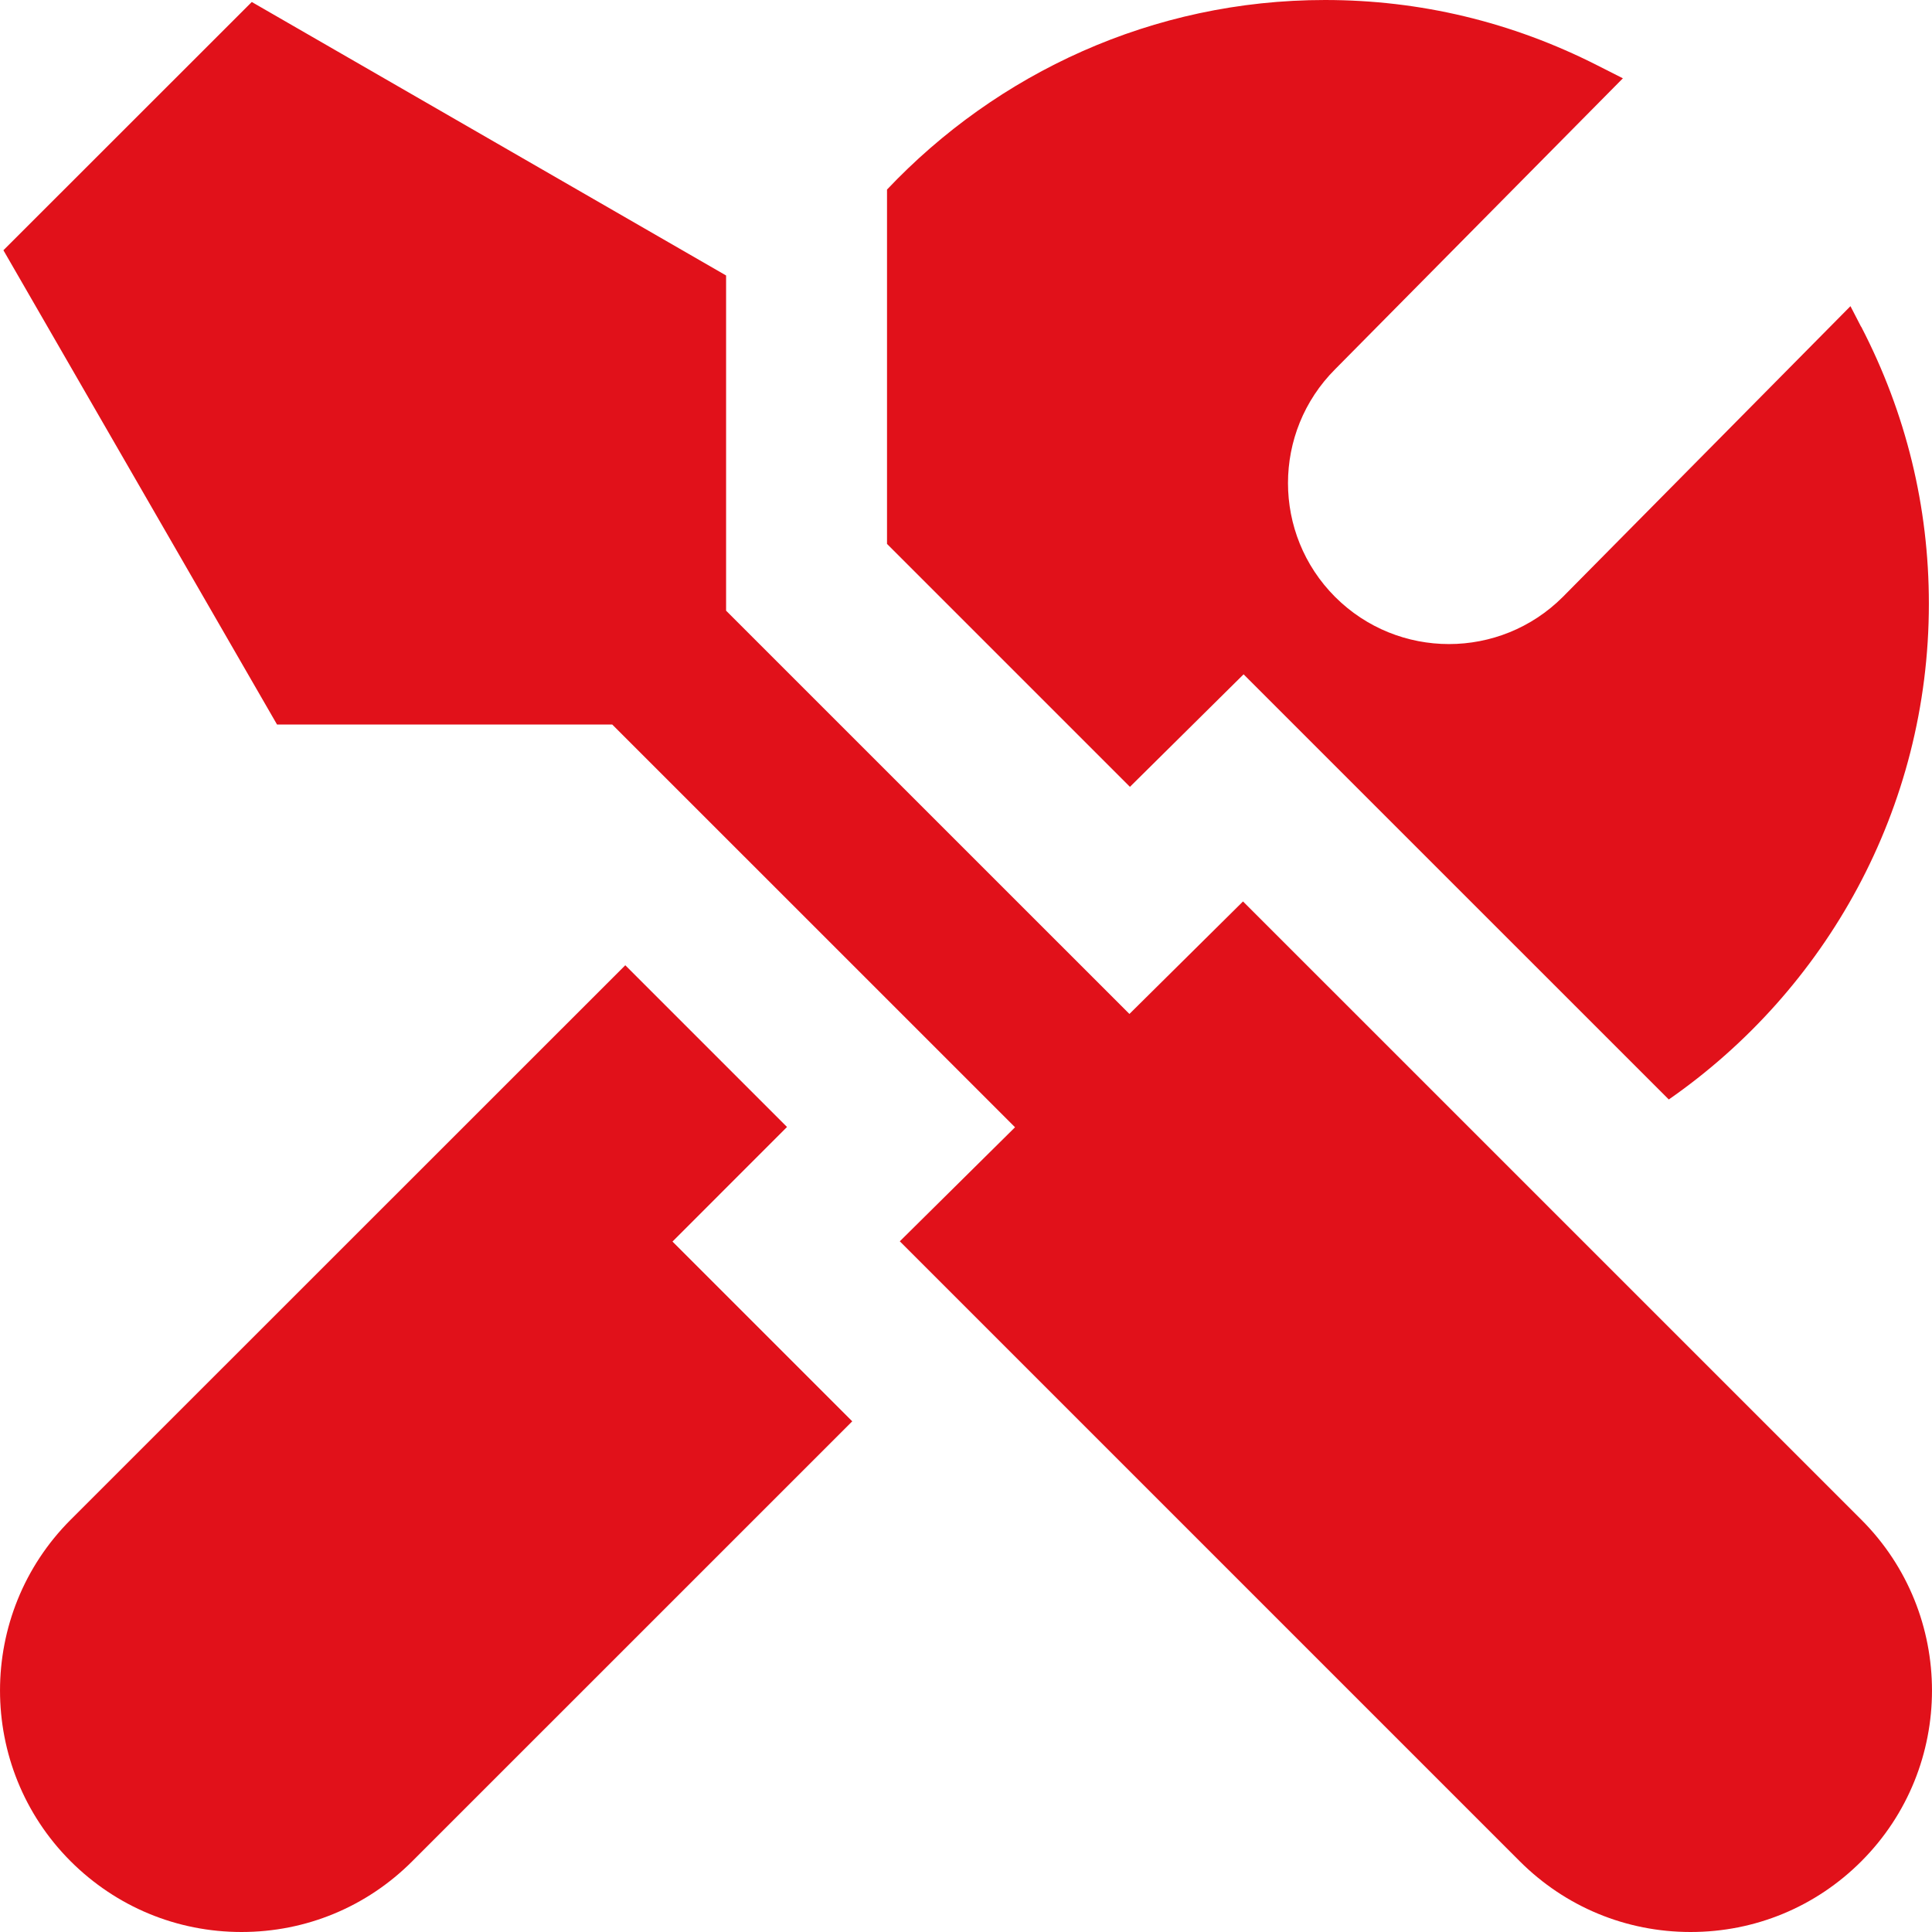 <svg xmlns="http://www.w3.org/2000/svg" width="34" height="34" viewBox="0 0 34 34" fill="none"><path d="M32.757 26.745L21.875 15.864L19.876 17.844L12.778 10.747V4.848L4.431 0.035L0.06 4.404L4.875 12.75H10.774L17.863 19.838L15.835 21.845L26.745 32.755C27.548 33.557 28.615 34 29.752 34C30.888 34 31.955 33.558 32.757 32.755C34.414 31.097 34.414 28.403 32.757 26.745ZM11.833 21.851L13.85 19.833L11.004 16.987L1.243 26.745C-0.414 28.403 -0.414 31.097 1.243 32.755C2.047 33.557 3.114 34 4.25 34C5.386 34 6.453 33.558 7.255 32.755L14.998 25.013L11.834 21.849L11.833 21.851ZM32.754 5.749C33.544 7.275 33.945 8.915 33.945 10.625C33.945 14.236 32.13 17.429 29.368 19.349L21.885 11.867L19.885 13.847L15.61 9.572V3.336C17.548 1.288 20.281 0 23.318 0C24.991 0 26.602 0.385 28.108 1.149L28.56 1.378L23.496 6.498C22.39 7.605 22.39 9.398 23.496 10.505C24.603 11.611 26.396 11.611 27.503 10.505L32.565 5.388L32.752 5.75L32.754 5.749Z" fill="#E1111A"></path></svg>